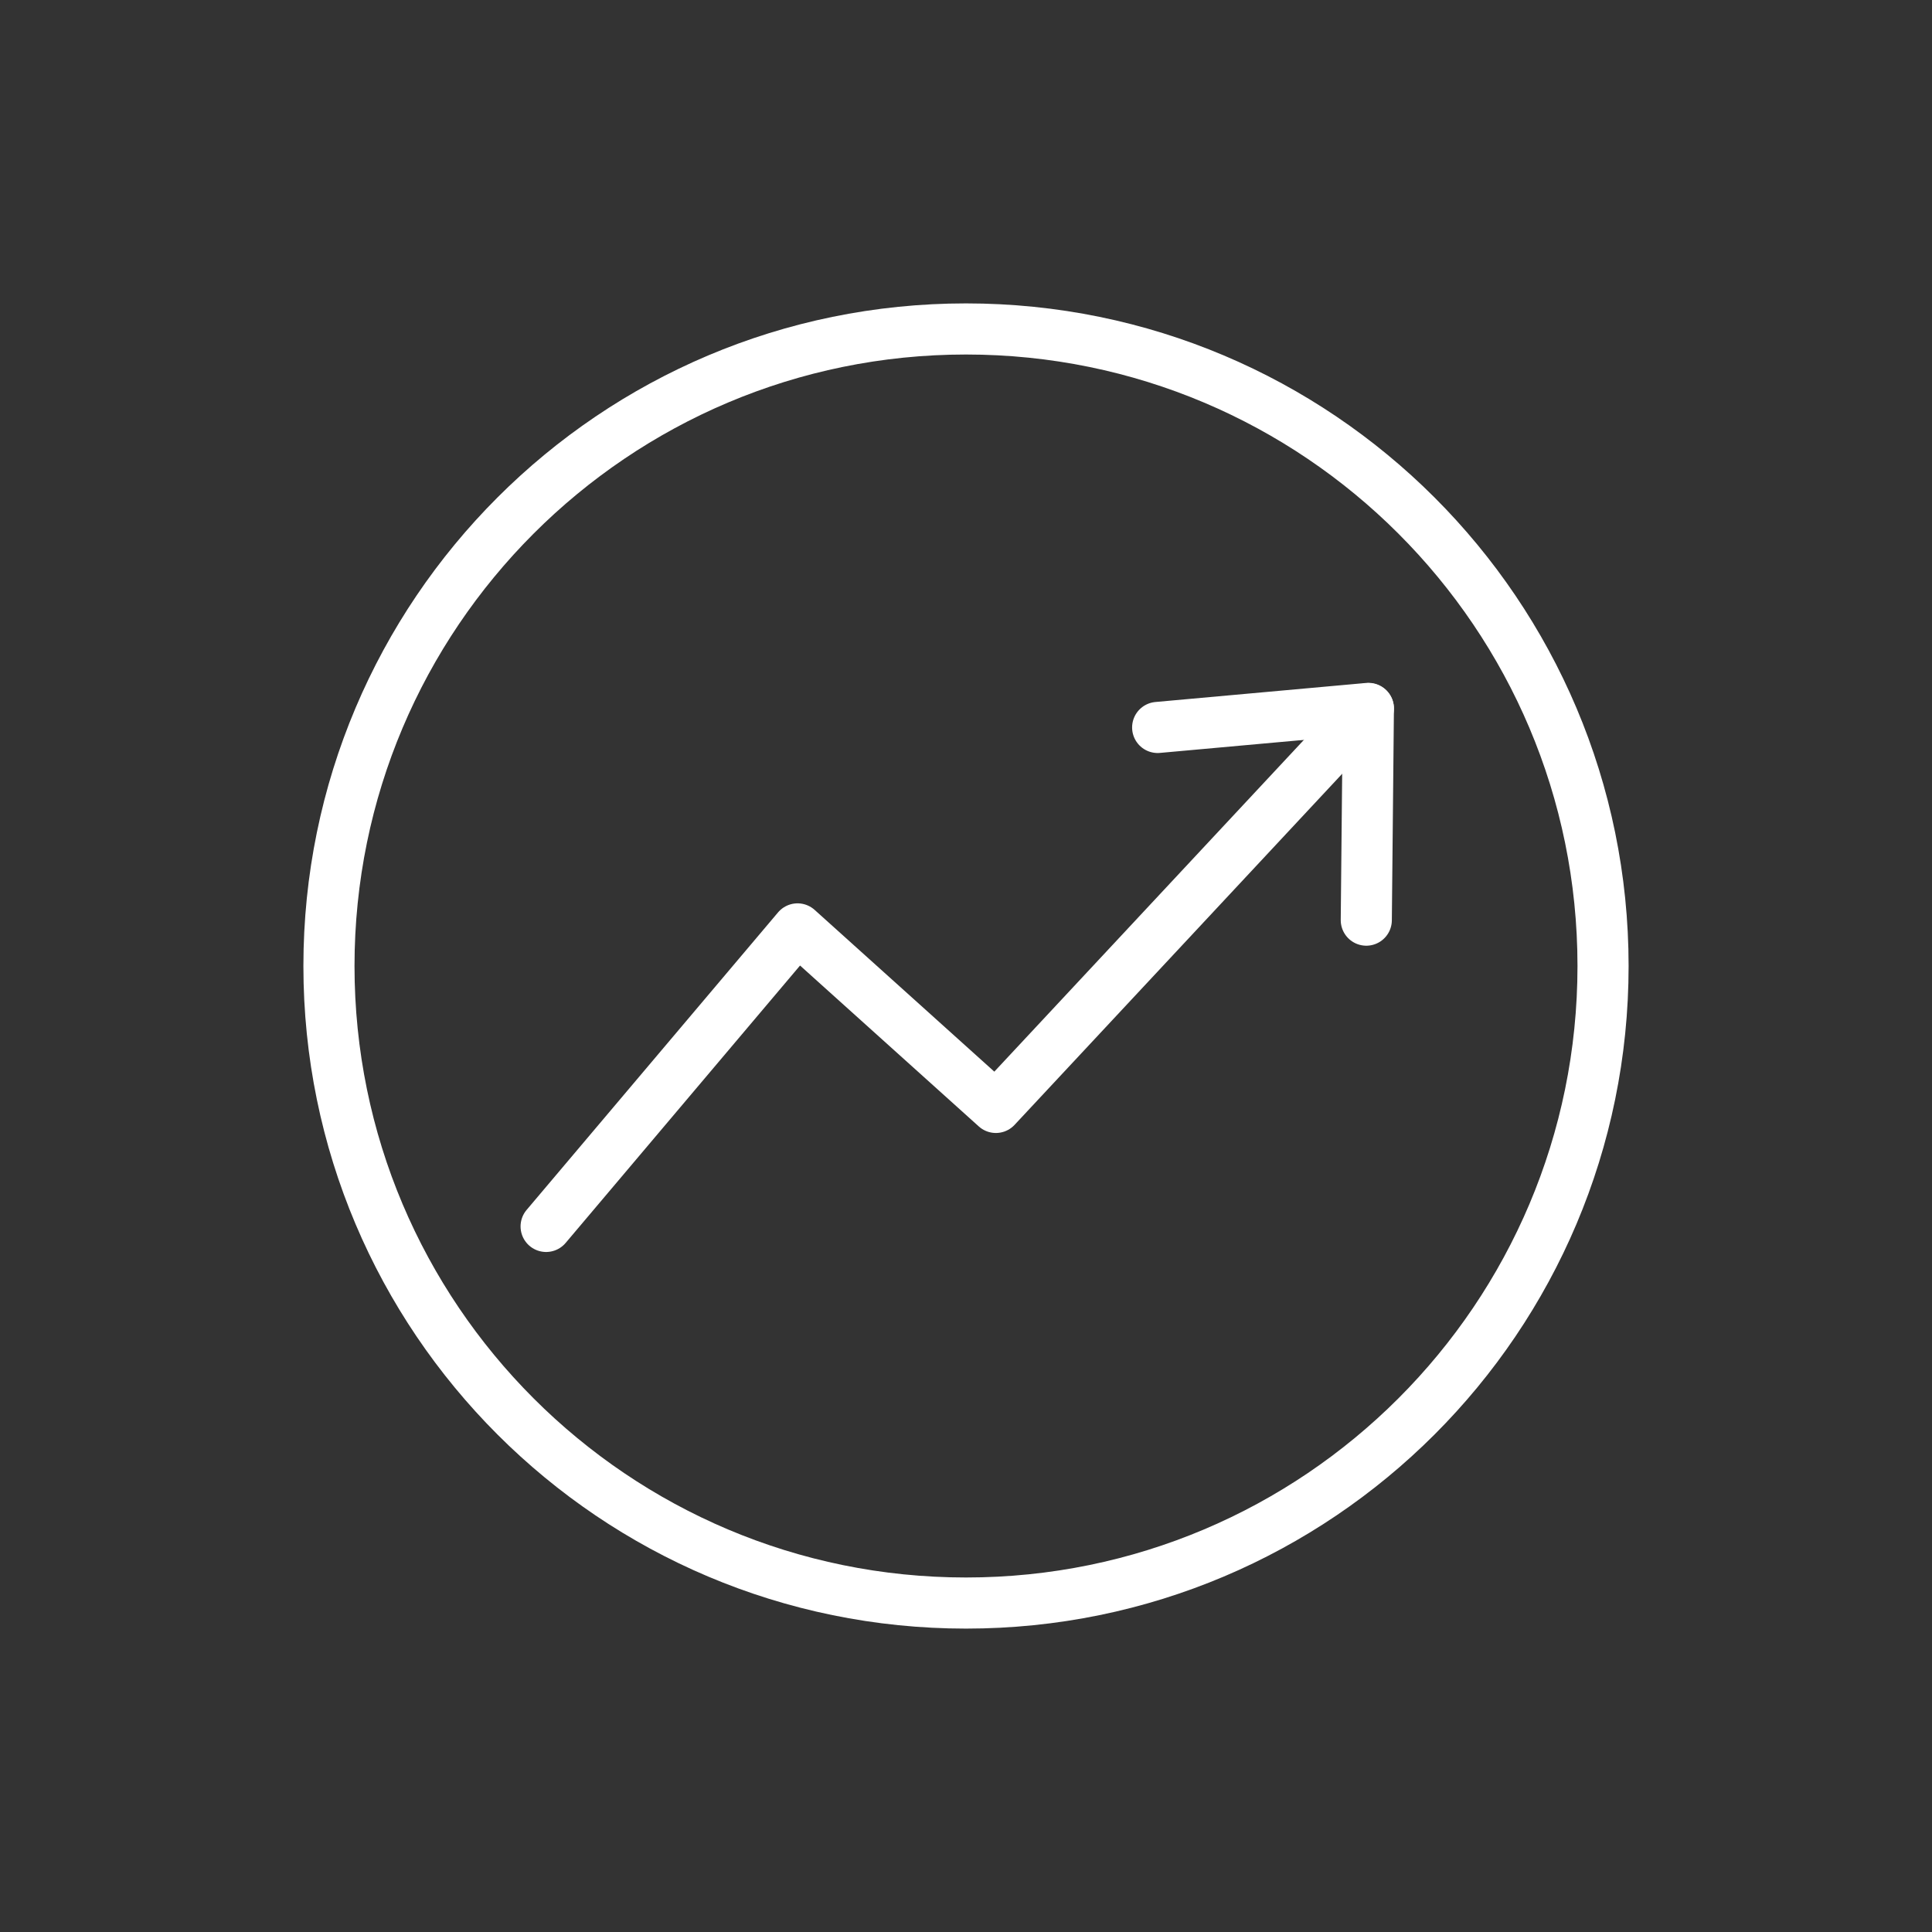 <svg xmlns="http://www.w3.org/2000/svg" width="79" height="79" viewBox="0 0 79 79" fill="none"><rect x="0" y="0" width="79" height="79" fill="#333333" stroke="none"/><path d="M22.331 50.149L32.612 37.983L40.722 45.283L55.869 29.051" stroke="white" stroke-width="2.09" stroke-linecap="round" stroke-linejoin="round"></path><path d="M47.337 29.746L55.953 28.967" stroke="white" stroke-width="2.09" stroke-linecap="round" stroke-linejoin="round"></path><path d="M55.868 37.625L55.953 28.977" stroke="white" stroke-width="2.09" stroke-linecap="round" stroke-linejoin="round"></path><path d="M39.5 65.549C53.886 65.549 65.549 53.886 65.549 39.5C65.549 25.114 53.886 13.451 39.5 13.451C25.114 13.451 13.451 25.114 13.451 39.5C13.451 53.886 25.114 65.549 39.5 65.549Z" stroke="white" stroke-width="2.09" stroke-linecap="round" stroke-linejoin="round"></path></svg>